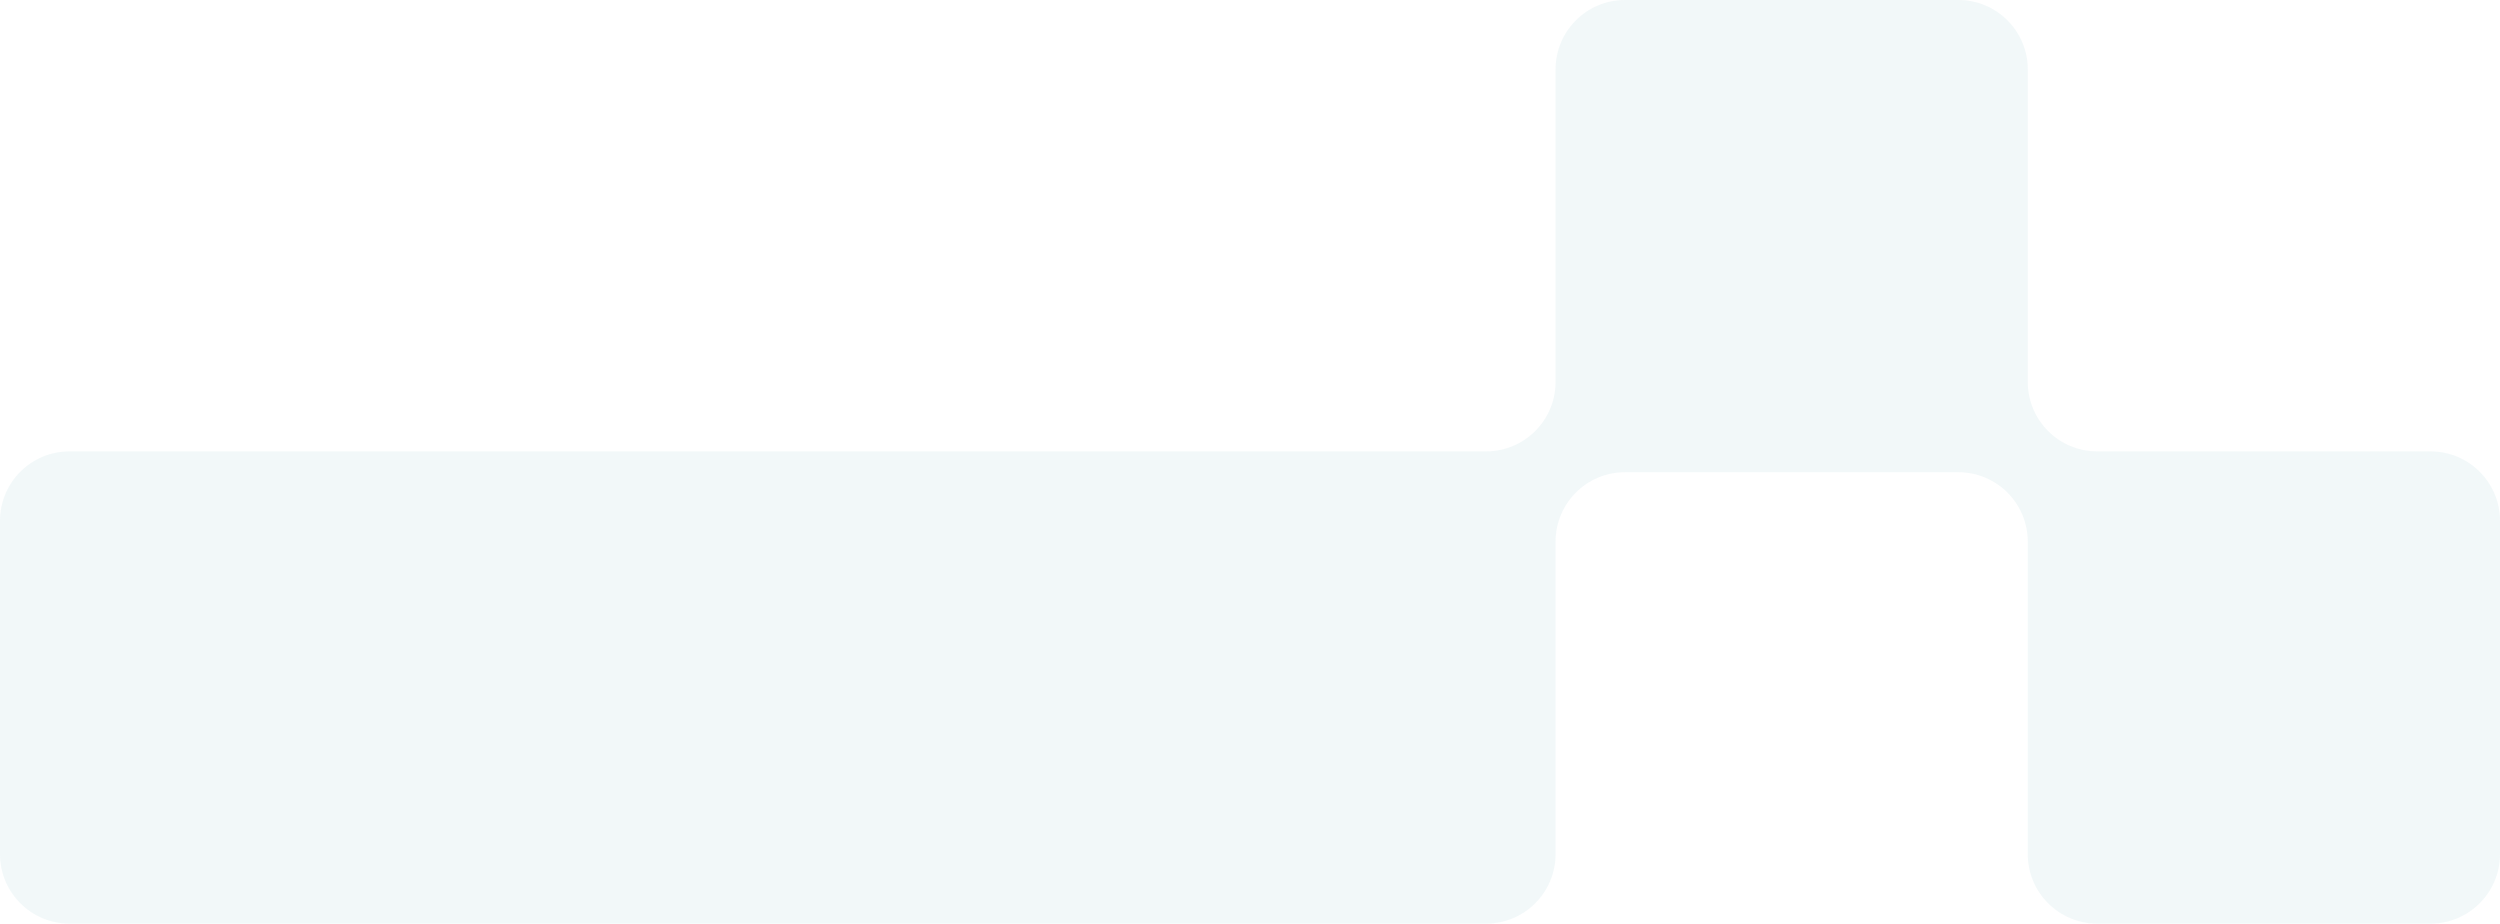 <svg width="360" height="133" viewBox="0 0 360 133" fill="none" xmlns="http://www.w3.org/2000/svg">
<path fill-rule="evenodd" clip-rule="evenodd" d="M360 123C360 128.523 355.523 133 350 133H302C296.477 133 292 128.523 292 123V78C292 72.477 287.523 68 282 68H234C228.477 68 224 72.477 224 78V123C224 128.523 219.523 133 214 133H10C4.477 133 0 128.523 0 123V75C0 69.477 4.477 65 10 65H214C219.523 65 224 60.523 224 55V10C224 4.477 228.477 0 234 0H282C287.523 0 292 4.477 292 10V55C292 60.523 296.477 65 302 65H350C355.523 65 360 69.477 360 75V123Z" fill="#298E9E" fill-opacity="0.06"/>
</svg>
